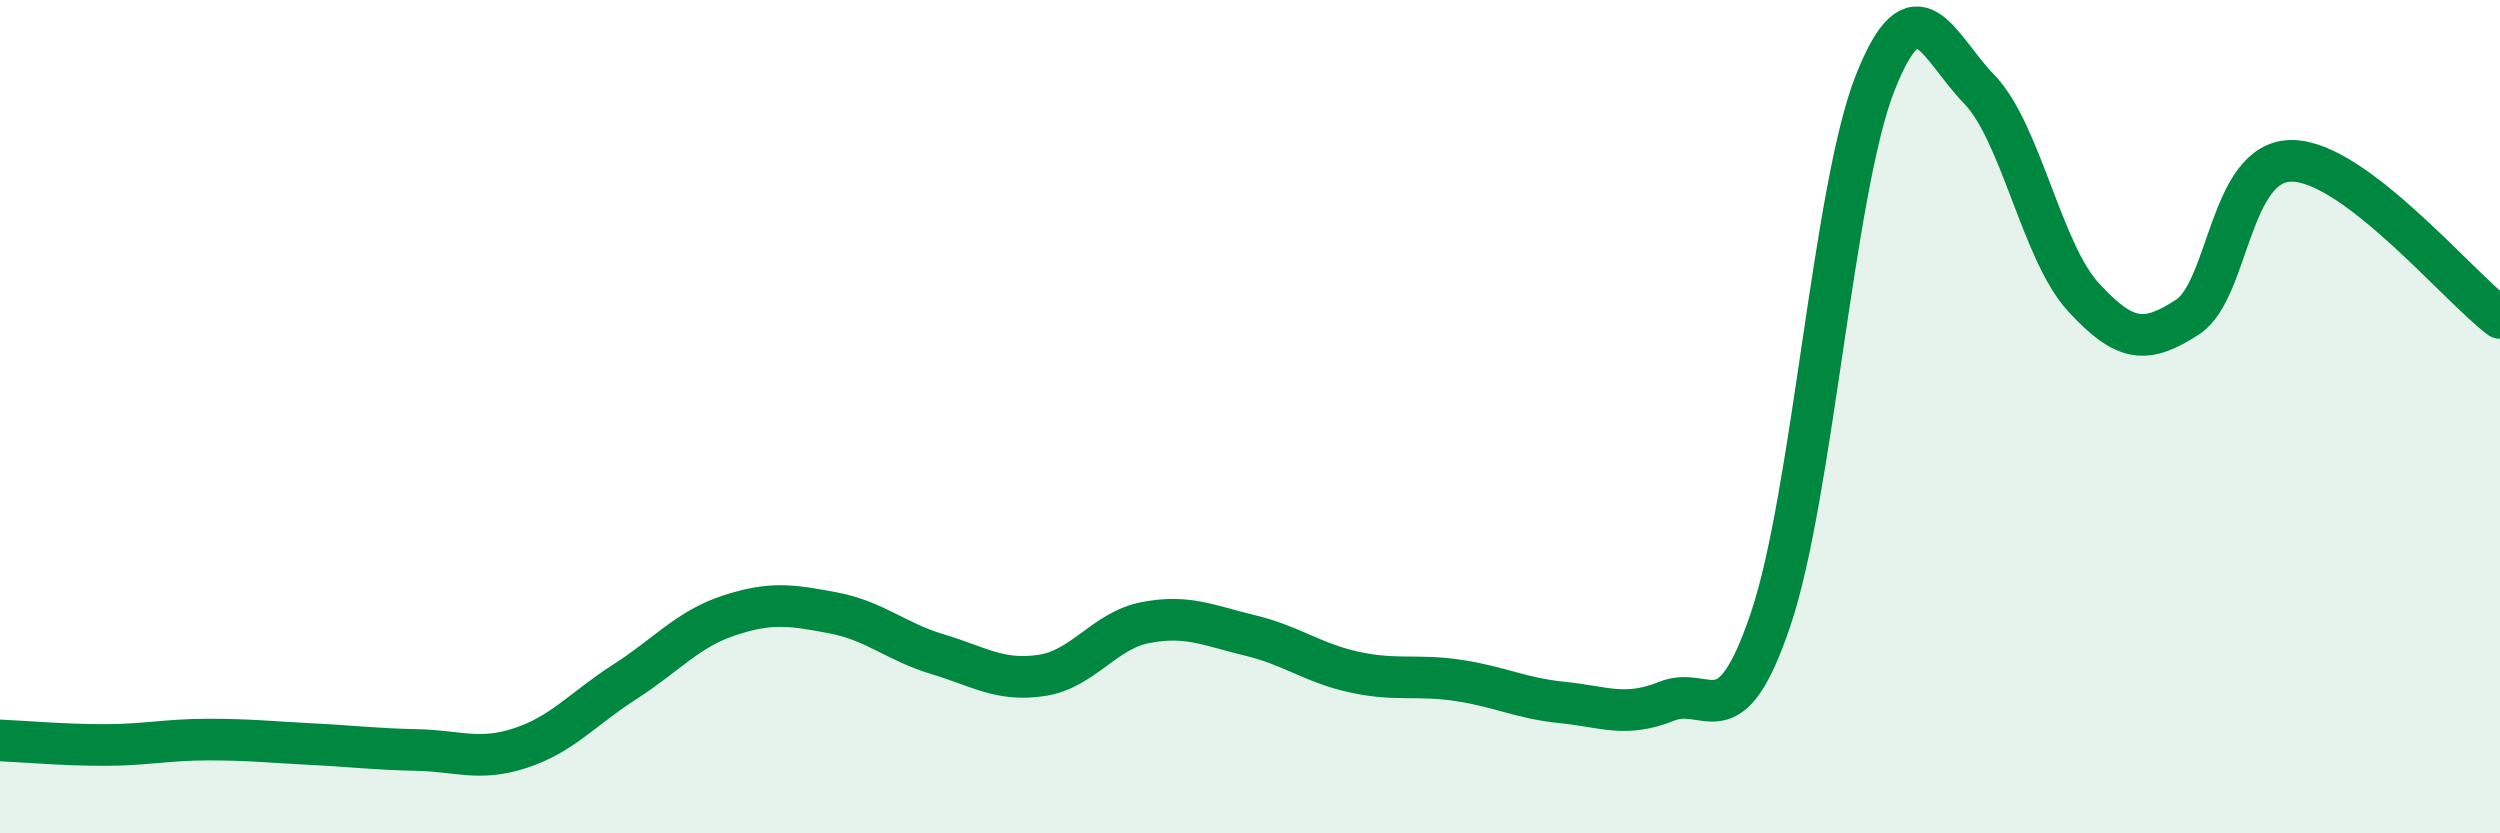 
    <svg width="60" height="20" viewBox="0 0 60 20" xmlns="http://www.w3.org/2000/svg">
      <path
        d="M 0,17.77 C 0.5,17.79 1.5,17.88 2.5,17.88 C 3.5,17.88 4,17.75 5,17.75 C 6,17.75 6.5,17.81 7.5,17.86 C 8.5,17.91 9,17.98 10,18 C 11,18.02 11.5,18.28 12.5,17.95 C 13.5,17.62 14,17 15,16.36 C 16,15.72 16.5,15.1 17.5,14.77 C 18.5,14.44 19,14.52 20,14.71 C 21,14.9 21.5,15.4 22.5,15.7 C 23.5,16 24,16.36 25,16.21 C 26,16.06 26.5,15.13 27.5,14.94 C 28.5,14.75 29,15.01 30,15.25 C 31,15.49 31.5,15.91 32.5,16.13 C 33.5,16.35 34,16.18 35,16.33 C 36,16.48 36.5,16.76 37.5,16.86 C 38.5,16.96 39,17.23 40,16.83 C 41,16.43 41.5,17.82 42.5,14.85 C 43.5,11.88 44,4.54 45,2 C 46,-0.54 46.5,1.11 47.5,2.14 C 48.5,3.17 49,6.04 50,7.13 C 51,8.22 51.5,8.26 52.5,7.61 C 53.5,6.96 53.5,3.86 55,3.86 C 56.5,3.86 59,6.88 60,7.63L60 20L0 20Z"
        fill="#008740"
        opacity="0.1"
        stroke-linecap="round"
        stroke-linejoin="round"
      />
      <path
        d="M 0,17.77 C 0.5,17.79 1.5,17.88 2.5,17.88 C 3.5,17.88 4,17.75 5,17.75 C 6,17.75 6.5,17.81 7.5,17.86 C 8.5,17.91 9,17.98 10,18 C 11,18.02 11.5,18.28 12.5,17.95 C 13.5,17.62 14,17 15,16.36 C 16,15.72 16.5,15.1 17.5,14.77 C 18.5,14.44 19,14.52 20,14.71 C 21,14.9 21.5,15.4 22.5,15.7 C 23.5,16 24,16.36 25,16.21 C 26,16.06 26.5,15.13 27.5,14.94 C 28.5,14.75 29,15.01 30,15.25 C 31,15.49 31.5,15.91 32.5,16.13 C 33.5,16.35 34,16.18 35,16.33 C 36,16.48 36.5,16.76 37.5,16.86 C 38.5,16.96 39,17.23 40,16.83 C 41,16.43 41.5,17.82 42.5,14.85 C 43.5,11.88 44,4.54 45,2 C 46,-0.54 46.5,1.11 47.5,2.14 C 48.5,3.17 49,6.04 50,7.13 C 51,8.22 51.5,8.26 52.5,7.61 C 53.5,6.96 53.5,3.86 55,3.86 C 56.5,3.86 59,6.88 60,7.63"
        stroke="#008740"
        stroke-width="1"
        fill="none"
        stroke-linecap="round"
        stroke-linejoin="round"
      />
    </svg>
  